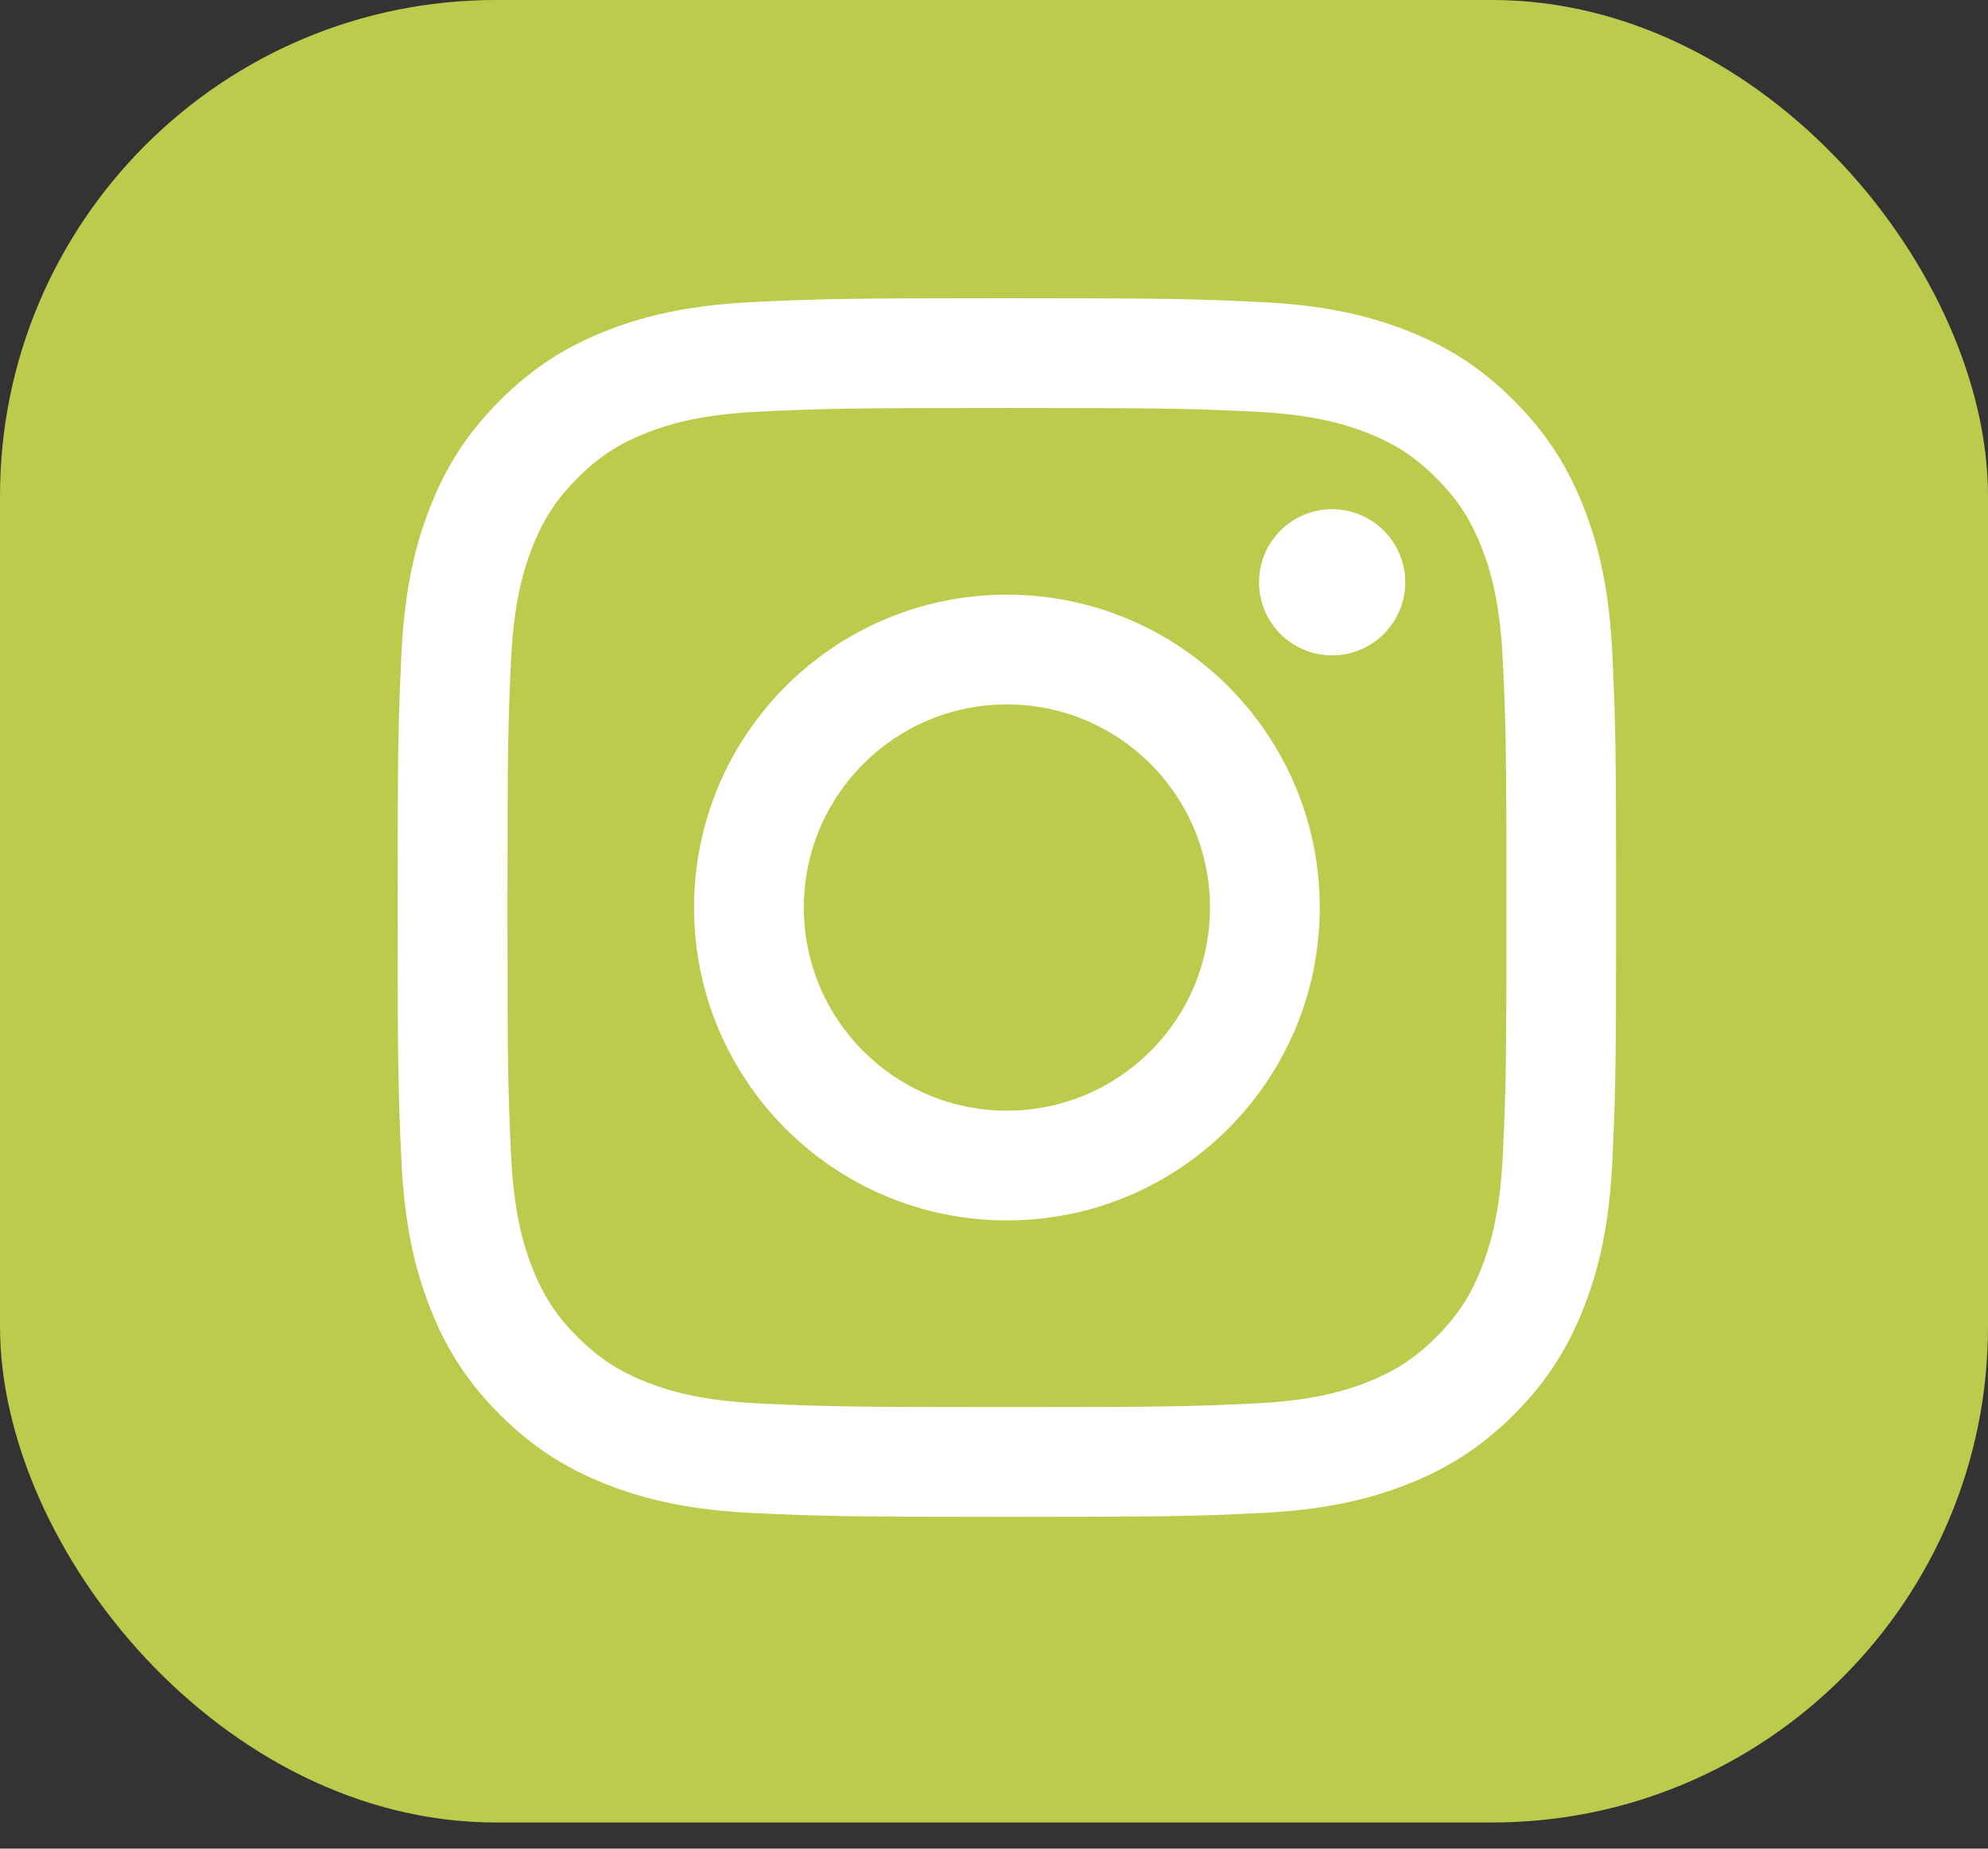 <?xml version="1.0" encoding="UTF-8"?> <svg xmlns="http://www.w3.org/2000/svg" width="57" height="53" viewBox="0 0 57 53" fill="none"><rect x="0" y="0" width="57" height="53" fill="#333333" stroke="none"/><rect width="57" height="52.25" rx="14.219" fill="#BCCB4C"></rect><g clip-path="url(#clip0_371_7)"><path d="M23.048 26.019C23.048 22.803 25.654 20.195 28.87 20.195C32.085 20.195 34.693 22.803 34.693 26.019C34.693 29.235 32.085 31.842 28.87 31.842C25.654 31.842 23.048 29.235 23.048 26.019ZM19.9 26.019C19.9 30.973 23.916 34.989 28.87 34.989C33.824 34.989 37.84 30.973 37.84 26.019C37.84 21.065 33.824 17.049 28.87 17.049C23.916 17.049 19.9 21.065 19.9 26.019ZM36.099 16.693C36.098 17.108 36.221 17.513 36.451 17.858C36.681 18.203 37.009 18.471 37.392 18.63C37.775 18.789 38.196 18.831 38.603 18.75C39.01 18.669 39.383 18.47 39.676 18.177C39.97 17.884 40.169 17.51 40.251 17.104C40.332 16.697 40.29 16.276 40.132 15.893C39.973 15.509 39.705 15.182 39.36 14.951C39.015 14.721 38.61 14.598 38.196 14.598H38.195C37.639 14.598 37.106 14.819 36.713 15.212C36.32 15.605 36.099 16.137 36.099 16.693ZM21.812 40.238C20.109 40.16 19.183 39.877 18.568 39.637C17.753 39.319 17.171 38.941 16.559 38.33C15.947 37.719 15.568 37.138 15.252 36.322C15.012 35.708 14.729 34.782 14.651 33.078C14.567 31.237 14.55 30.684 14.55 26.019C14.55 21.354 14.568 20.802 14.651 18.959C14.729 17.256 15.015 16.332 15.252 15.716C15.57 14.9 15.948 14.318 16.559 13.706C17.17 13.094 17.751 12.716 18.568 12.399C19.183 12.16 20.109 11.876 21.812 11.799C23.654 11.714 24.207 11.697 28.87 11.697C33.532 11.697 34.086 11.715 35.929 11.799C37.632 11.876 38.556 12.162 39.173 12.399C39.989 12.716 40.571 13.095 41.182 13.706C41.794 14.317 42.172 14.9 42.489 15.716C42.729 16.33 43.013 17.256 43.09 18.959C43.175 20.802 43.192 21.354 43.192 26.019C43.192 30.684 43.175 31.235 43.09 33.078C43.013 34.782 42.727 35.707 42.489 36.322C42.172 37.138 41.793 37.72 41.182 38.33C40.572 38.941 39.989 39.319 39.173 39.637C38.558 39.877 37.632 40.16 35.929 40.238C34.088 40.323 33.535 40.34 28.87 40.34C24.205 40.34 23.653 40.323 21.812 40.238ZM21.668 8.656C19.808 8.741 18.537 9.035 17.427 9.467C16.278 9.913 15.305 10.511 14.333 11.482C13.361 12.453 12.764 13.427 12.318 14.577C11.886 15.687 11.591 16.957 11.507 18.817C11.421 20.679 11.401 21.275 11.401 26.019C11.401 30.763 11.421 31.358 11.507 33.221C11.591 35.081 11.886 36.35 12.318 37.461C12.764 38.61 13.361 39.585 14.333 40.556C15.305 41.526 16.278 42.123 17.427 42.57C18.539 43.002 19.808 43.297 21.668 43.382C23.531 43.466 24.126 43.487 28.87 43.487C33.614 43.487 34.209 43.468 36.072 43.382C37.931 43.297 39.201 43.002 40.312 42.57C41.46 42.123 42.434 41.526 43.406 40.556C44.379 39.585 44.974 38.61 45.421 37.461C45.853 36.35 46.149 35.081 46.233 33.221C46.317 31.357 46.337 30.763 46.337 26.019C46.337 21.275 46.317 20.679 46.233 18.817C46.148 16.957 45.853 15.686 45.421 14.577C44.974 13.428 44.377 12.454 43.406 11.482C42.436 10.51 41.46 9.913 40.313 9.467C39.201 9.035 37.931 8.739 36.073 8.656C34.211 8.571 33.615 8.55 28.871 8.55C24.127 8.55 23.531 8.57 21.668 8.656Z" fill="white"></path></g><defs><clipPath id="clip0_371_7"><rect width="34.938" height="34.938" fill="white" transform="translate(11.4 8.55)"></rect></clipPath></defs></svg> 